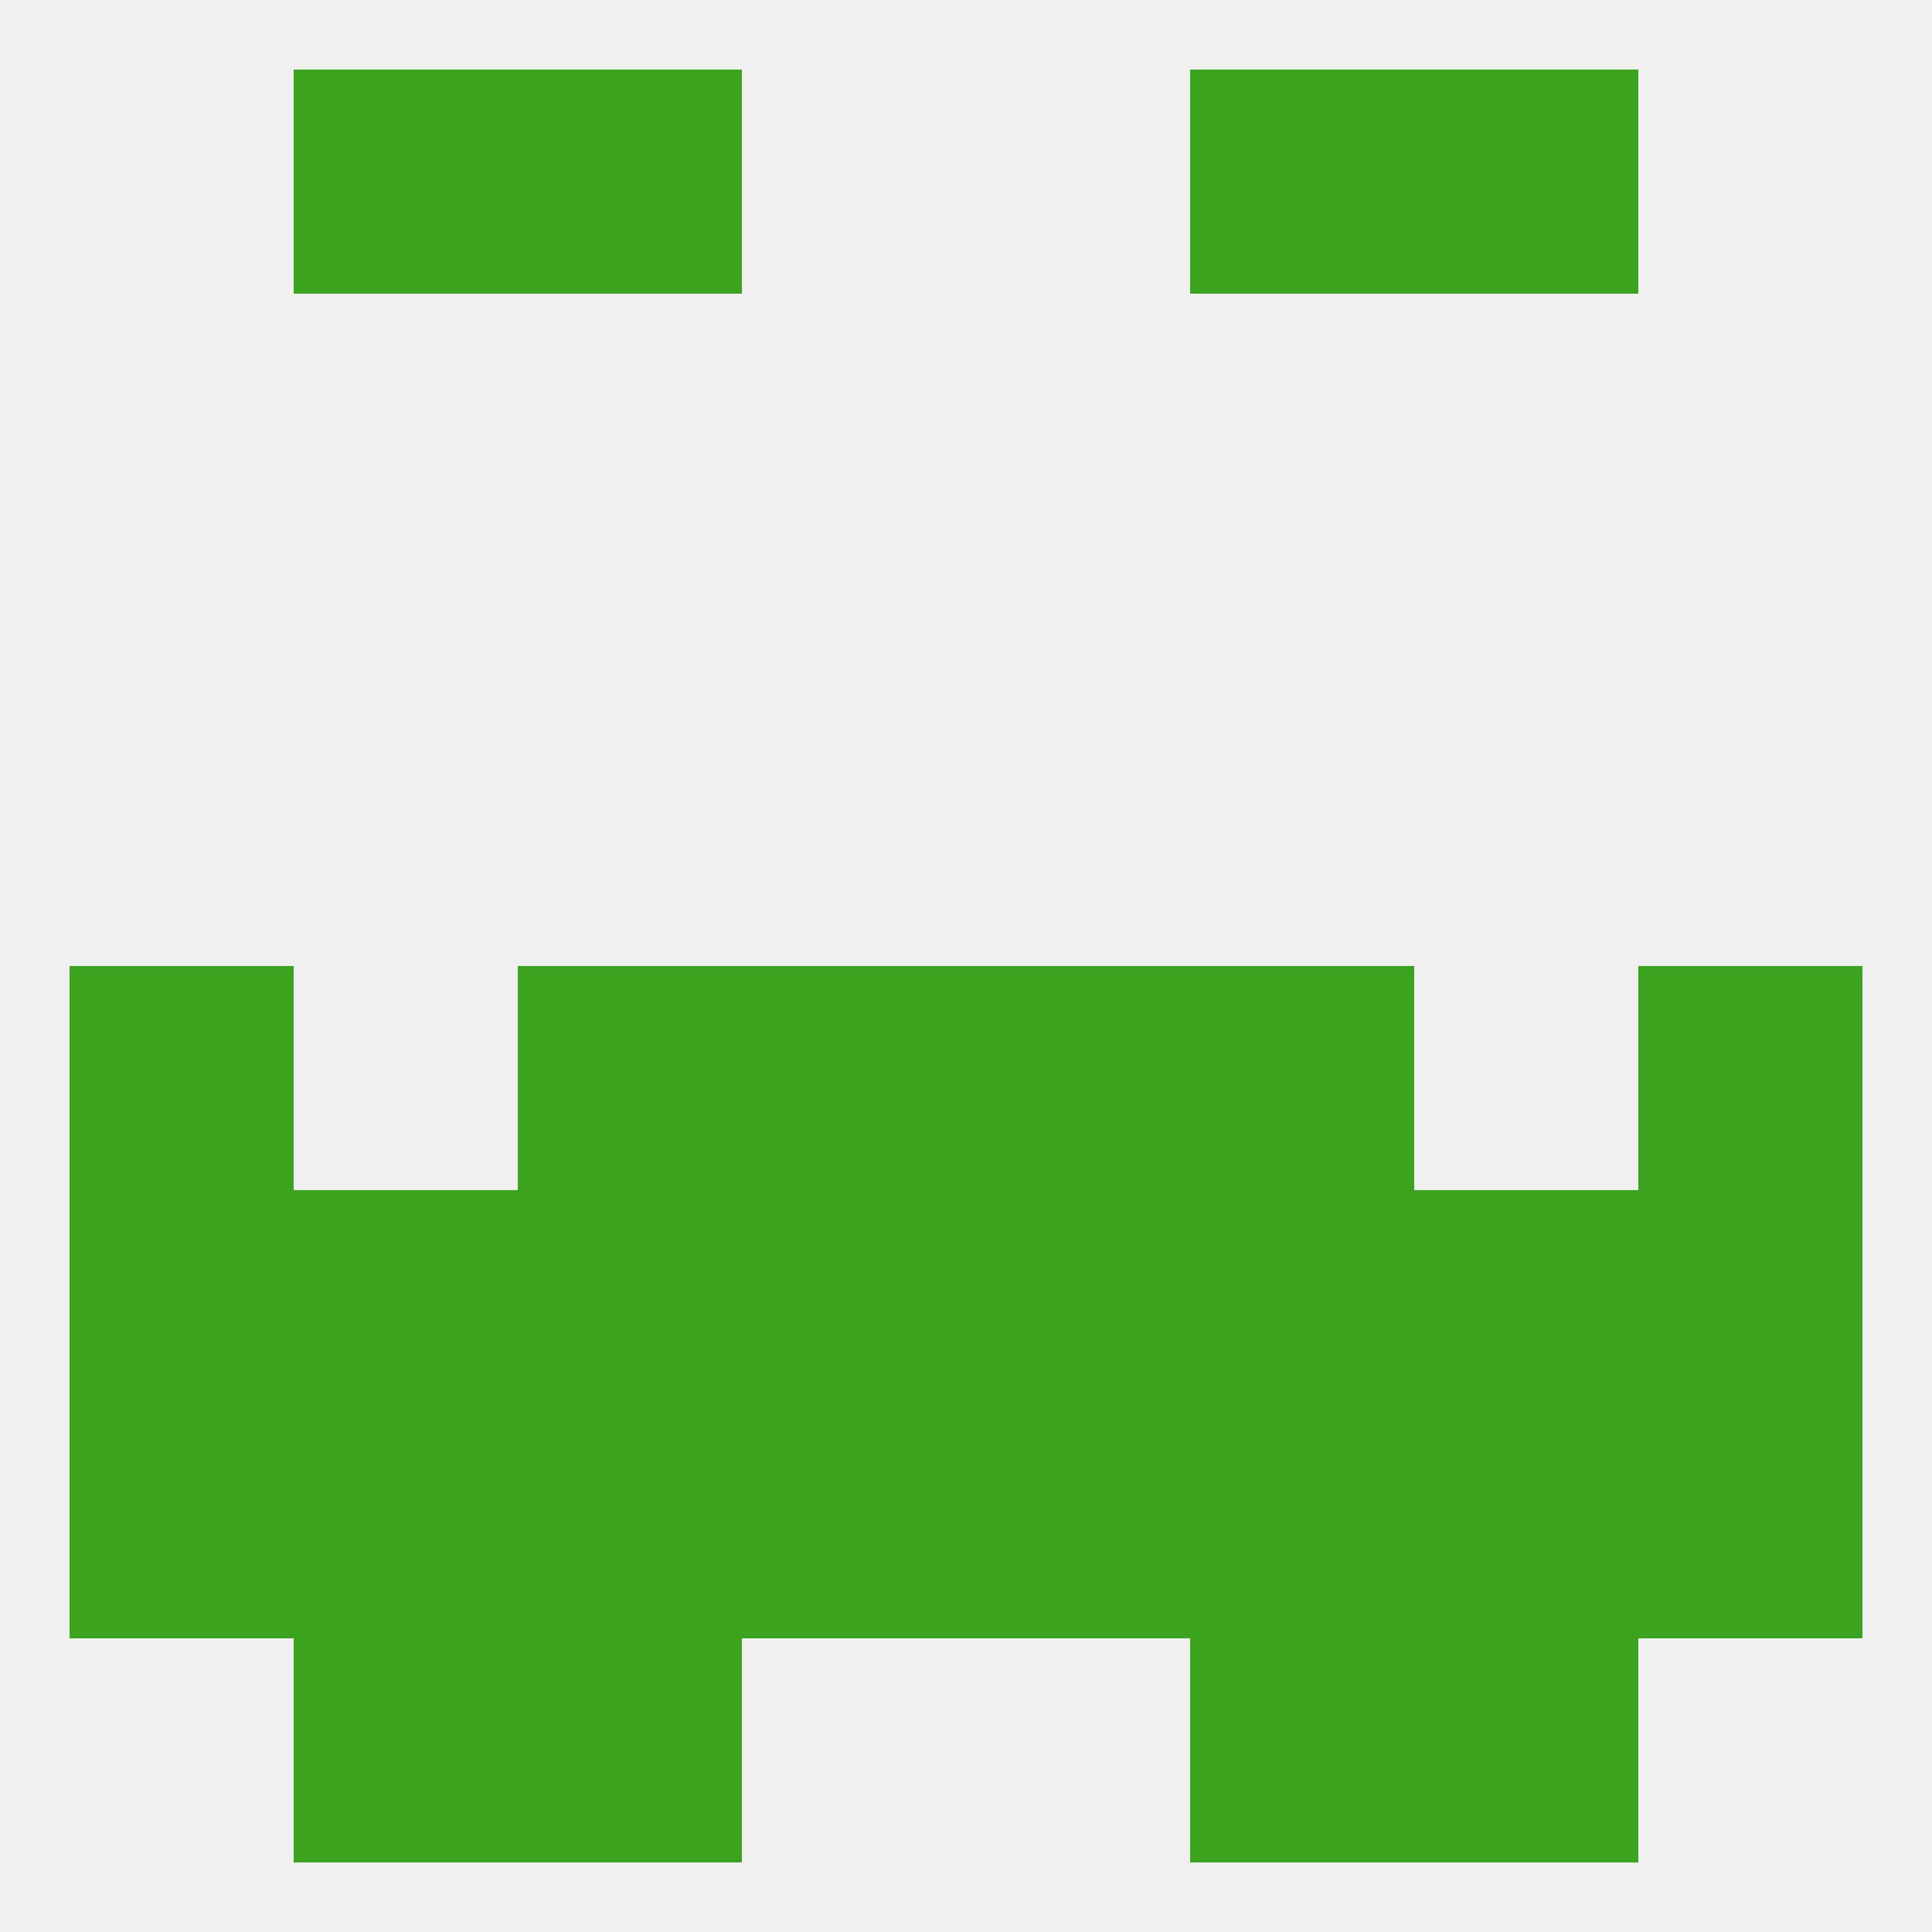 
<!--   <?xml version="1.0"?> -->
<svg version="1.1" baseprofile="full" xmlns="http://www.w3.org/2000/svg" xmlns:xlink="http://www.w3.org/1999/xlink" xmlns:ev="http://www.w3.org/2001/xml-events" width="250" height="250" viewBox="0 0 250 250" >
	<rect width="100%" height="100%" fill="rgba(240,240,240,255)"/>

	<rect x="212" y="154" width="29" height="29" fill="rgba(59,163,30,255)"/>
	<rect x="96" y="154" width="29" height="29" fill="rgba(59,163,30,255)"/>
	<rect x="125" y="154" width="29" height="29" fill="rgba(59,163,30,255)"/>
	<rect x="38" y="154" width="29" height="29" fill="rgba(59,163,30,255)"/>
	<rect x="183" y="154" width="29" height="29" fill="rgba(59,163,30,255)"/>
	<rect x="67" y="154" width="29" height="29" fill="rgba(59,163,30,255)"/>
	<rect x="154" y="154" width="29" height="29" fill="rgba(59,163,30,255)"/>
	<rect x="9" y="154" width="29" height="29" fill="rgba(59,163,30,255)"/>
	<rect x="9" y="183" width="29" height="29" fill="rgba(59,163,30,255)"/>
	<rect x="212" y="183" width="29" height="29" fill="rgba(59,163,30,255)"/>
	<rect x="154" y="183" width="29" height="29" fill="rgba(59,163,30,255)"/>
	<rect x="96" y="183" width="29" height="29" fill="rgba(59,163,30,255)"/>
	<rect x="125" y="183" width="29" height="29" fill="rgba(59,163,30,255)"/>
	<rect x="38" y="183" width="29" height="29" fill="rgba(59,163,30,255)"/>
	<rect x="183" y="183" width="29" height="29" fill="rgba(59,163,30,255)"/>
	<rect x="67" y="183" width="29" height="29" fill="rgba(59,163,30,255)"/>
	<rect x="38" y="212" width="29" height="29" fill="rgba(59,163,30,255)"/>
	<rect x="183" y="212" width="29" height="29" fill="rgba(59,163,30,255)"/>
	<rect x="67" y="212" width="29" height="29" fill="rgba(59,163,30,255)"/>
	<rect x="154" y="212" width="29" height="29" fill="rgba(59,163,30,255)"/>
	<rect x="38" y="9" width="29" height="29" fill="rgba(59,163,30,255)"/>
	<rect x="183" y="9" width="29" height="29" fill="rgba(59,163,30,255)"/>
	<rect x="67" y="9" width="29" height="29" fill="rgba(59,163,30,255)"/>
	<rect x="154" y="9" width="29" height="29" fill="rgba(59,163,30,255)"/>
	<rect x="154" y="125" width="29" height="29" fill="rgba(59,163,30,255)"/>
	<rect x="96" y="125" width="29" height="29" fill="rgba(59,163,30,255)"/>
	<rect x="125" y="125" width="29" height="29" fill="rgba(59,163,30,255)"/>
	<rect x="9" y="125" width="29" height="29" fill="rgba(59,163,30,255)"/>
	<rect x="212" y="125" width="29" height="29" fill="rgba(59,163,30,255)"/>
	<rect x="67" y="125" width="29" height="29" fill="rgba(59,163,30,255)"/>
</svg>